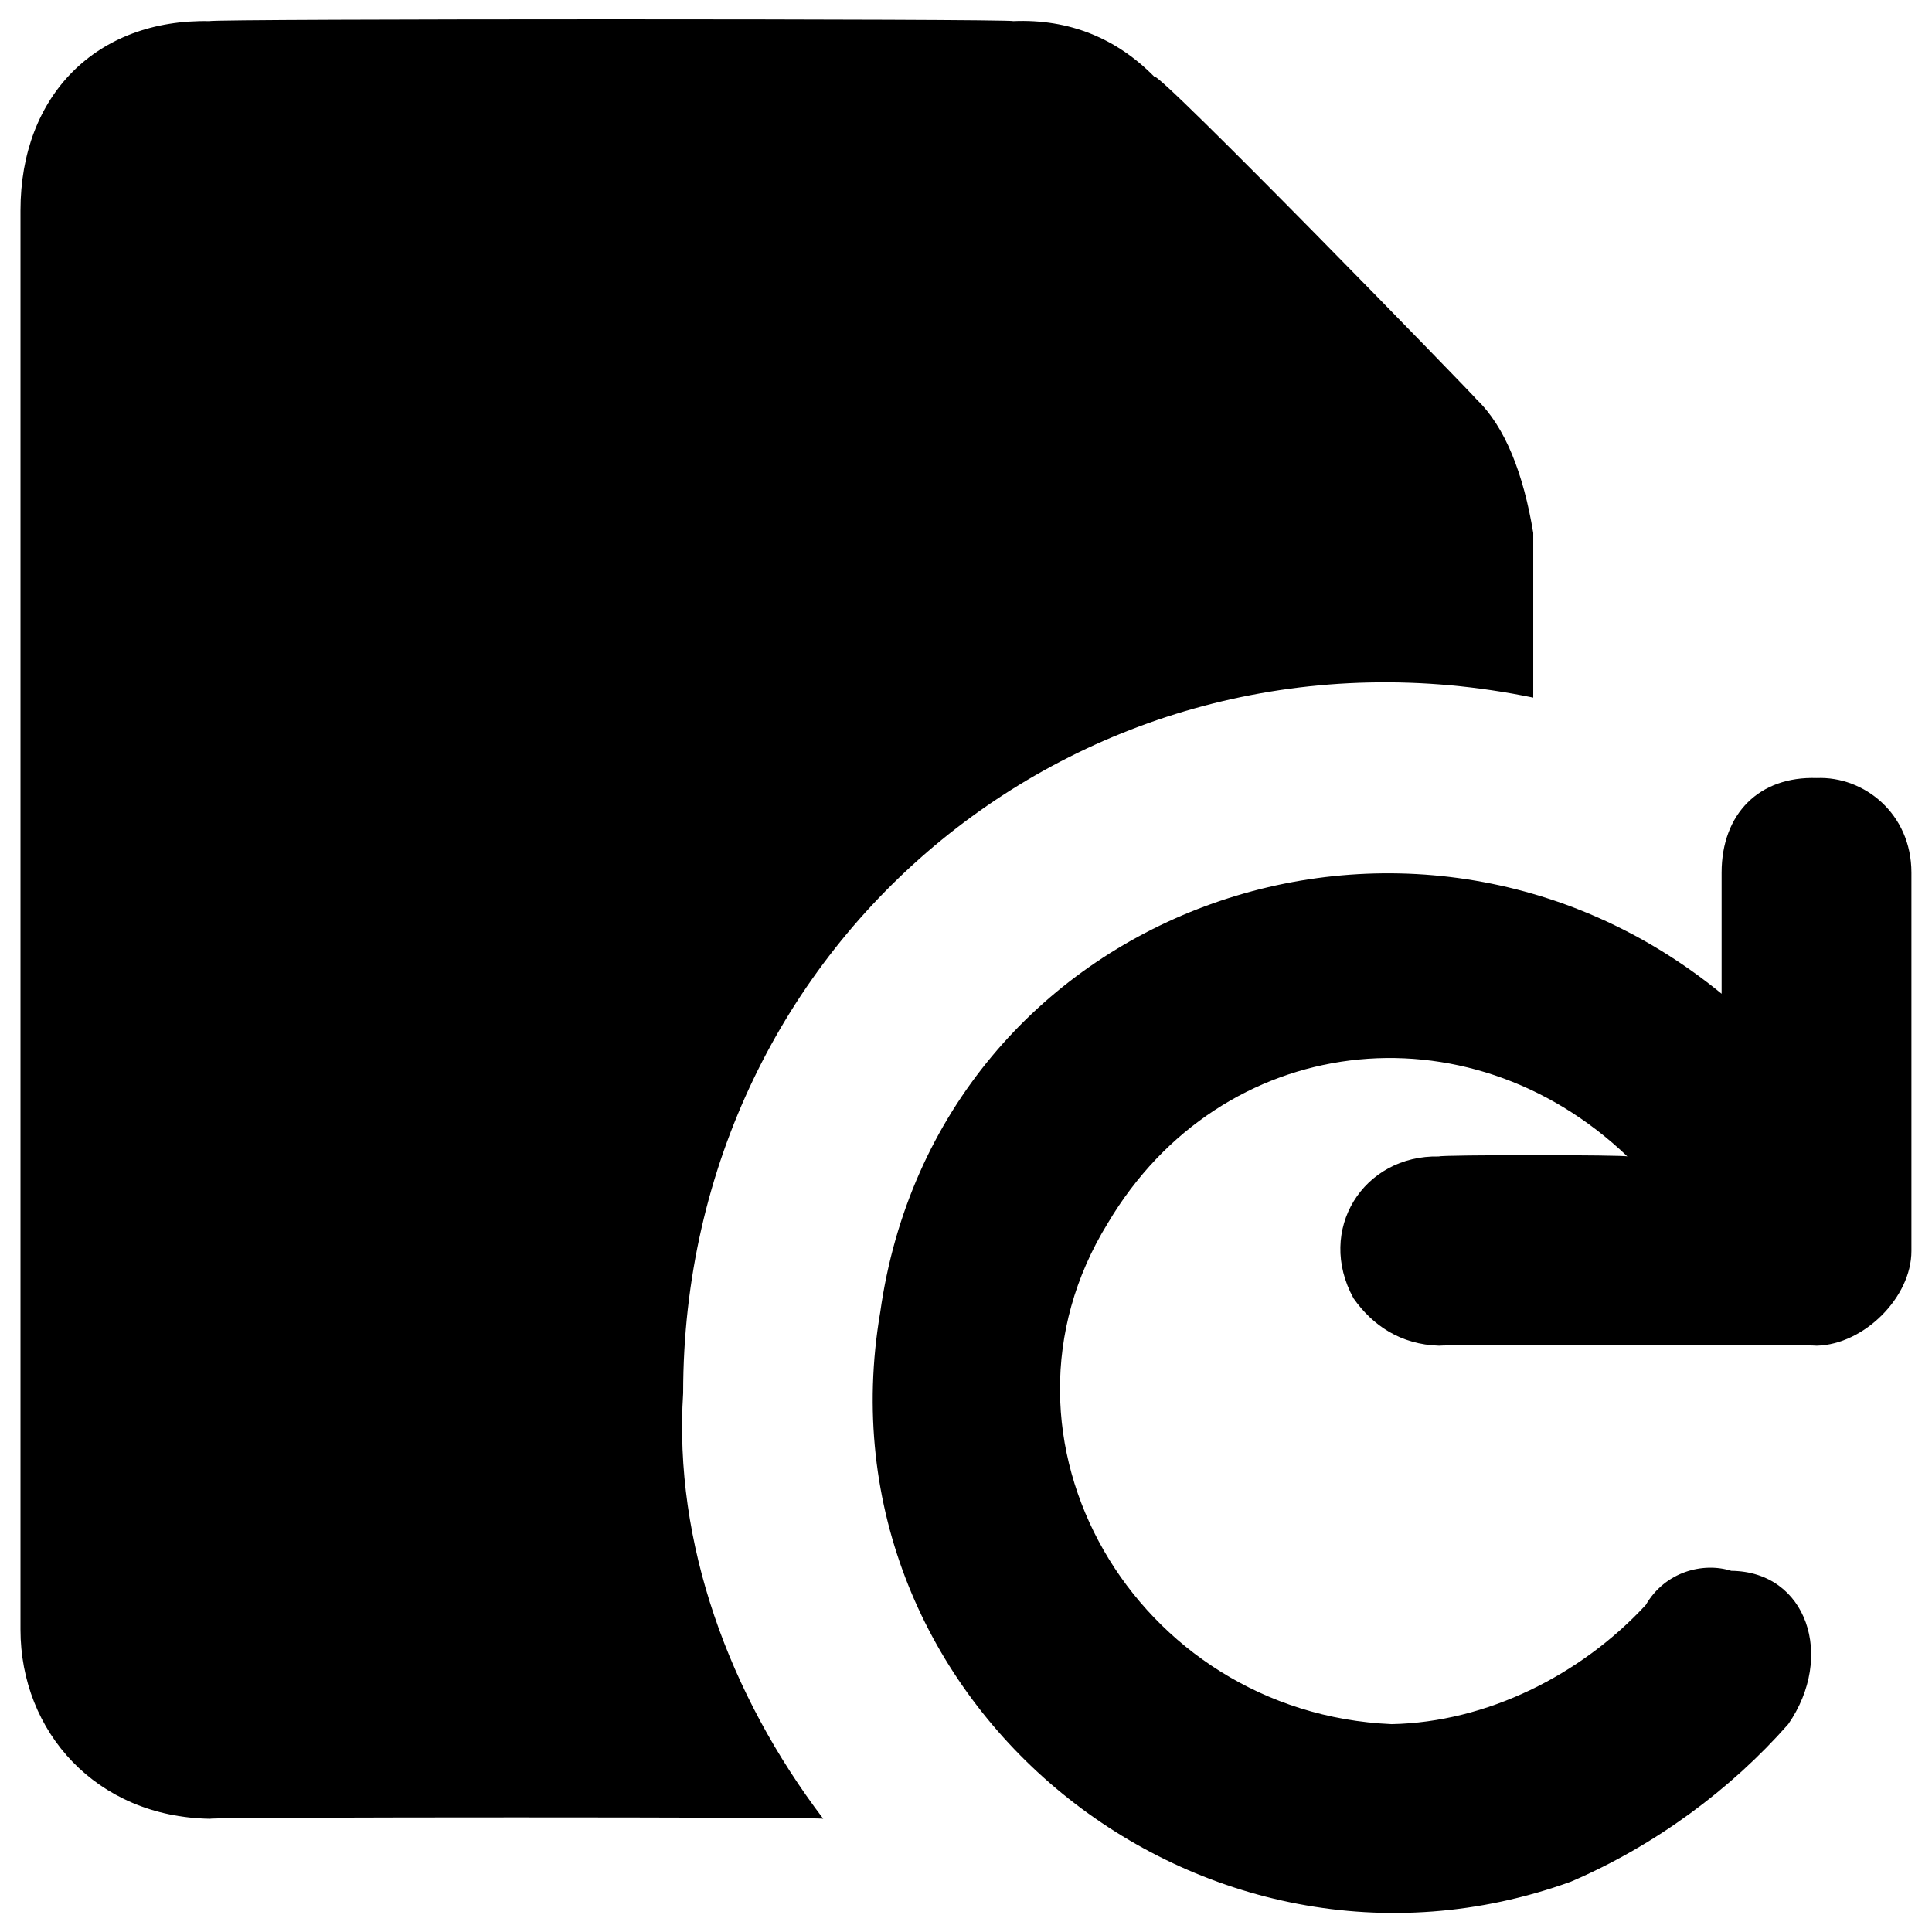 <svg xmlns="http://www.w3.org/2000/svg" version="1.1" xmlns:xlink="http://www.w3.org/1999/xlink" width="100%" height="100%" id="svgWorkerArea" viewBox="0 0 400 400" xmlns:artdraw="https://artdraw.muisca.co" style="background: white;"><defs id="defsdoc"><pattern id="patternBool" x="0" y="0" width="10" height="10" patternUnits="userSpaceOnUse" patternTransform="rotate(35)"><circle cx="5" cy="5" r="4" style="stroke: none;fill: #ff000070;"></circle></pattern></defs><g id="fileImp-875192017" class="cosito"><path id="pathImp-496556237" fill="#000000" class="grouped" d="M317.441 110.349C317.441 109.975 317.441 143.175 317.441 144.433 225.441 125.475 141.441 193.975 141.441 288.407 139.441 319.475 150.941 350.875 170.441 376.555 170.441 376.175 43.441 376.175 43.441 376.555 19.941 376.175 4.241 358.575 4.241 337.378 4.241 337.075 4.241 43.375 4.241 43.553 4.241 19.775 19.941 3.875 43.441 4.376 43.441 3.875 209.741 3.875 209.741 4.376 221.441 3.875 231.241 7.975 239.041 15.933 239.041 13.875 305.741 82.475 305.741 82.729 311.641 88.375 315.441 98.175 317.441 110.349 317.441 109.975 317.441 109.975 317.441 110.349M376.141 161.083C364.241 160.675 356.441 168.475 356.441 180.671 356.441 180.375 356.441 203.875 356.441 205.744 291.941 152.975 193.941 188.175 182.241 271.689 168.441 352.675 248.941 417.175 325.241 389.579 342.741 382.075 358.441 370.375 370.241 356.967 379.941 342.975 374.141 325.375 358.441 325.224 352.641 323.375 344.741 325.375 340.741 332.285 327.241 346.875 307.741 356.575 288.141 356.967 235.041 354.675 201.841 297.875 229.341 253.275 252.841 213.575 303.741 207.675 336.941 239.436 336.941 239.075 297.941 239.075 297.941 239.436 282.241 239.075 272.441 254.675 280.241 268.819 284.141 274.375 289.941 278.375 297.941 278.613 297.941 278.375 376.141 278.375 376.141 278.613 385.941 278.375 395.741 268.575 395.741 259.025 395.741 258.675 395.741 180.375 395.741 180.671 395.741 168.475 385.941 160.675 376.141 161.083 376.141 160.675 376.141 160.675 376.141 161.083"></path></g></svg>